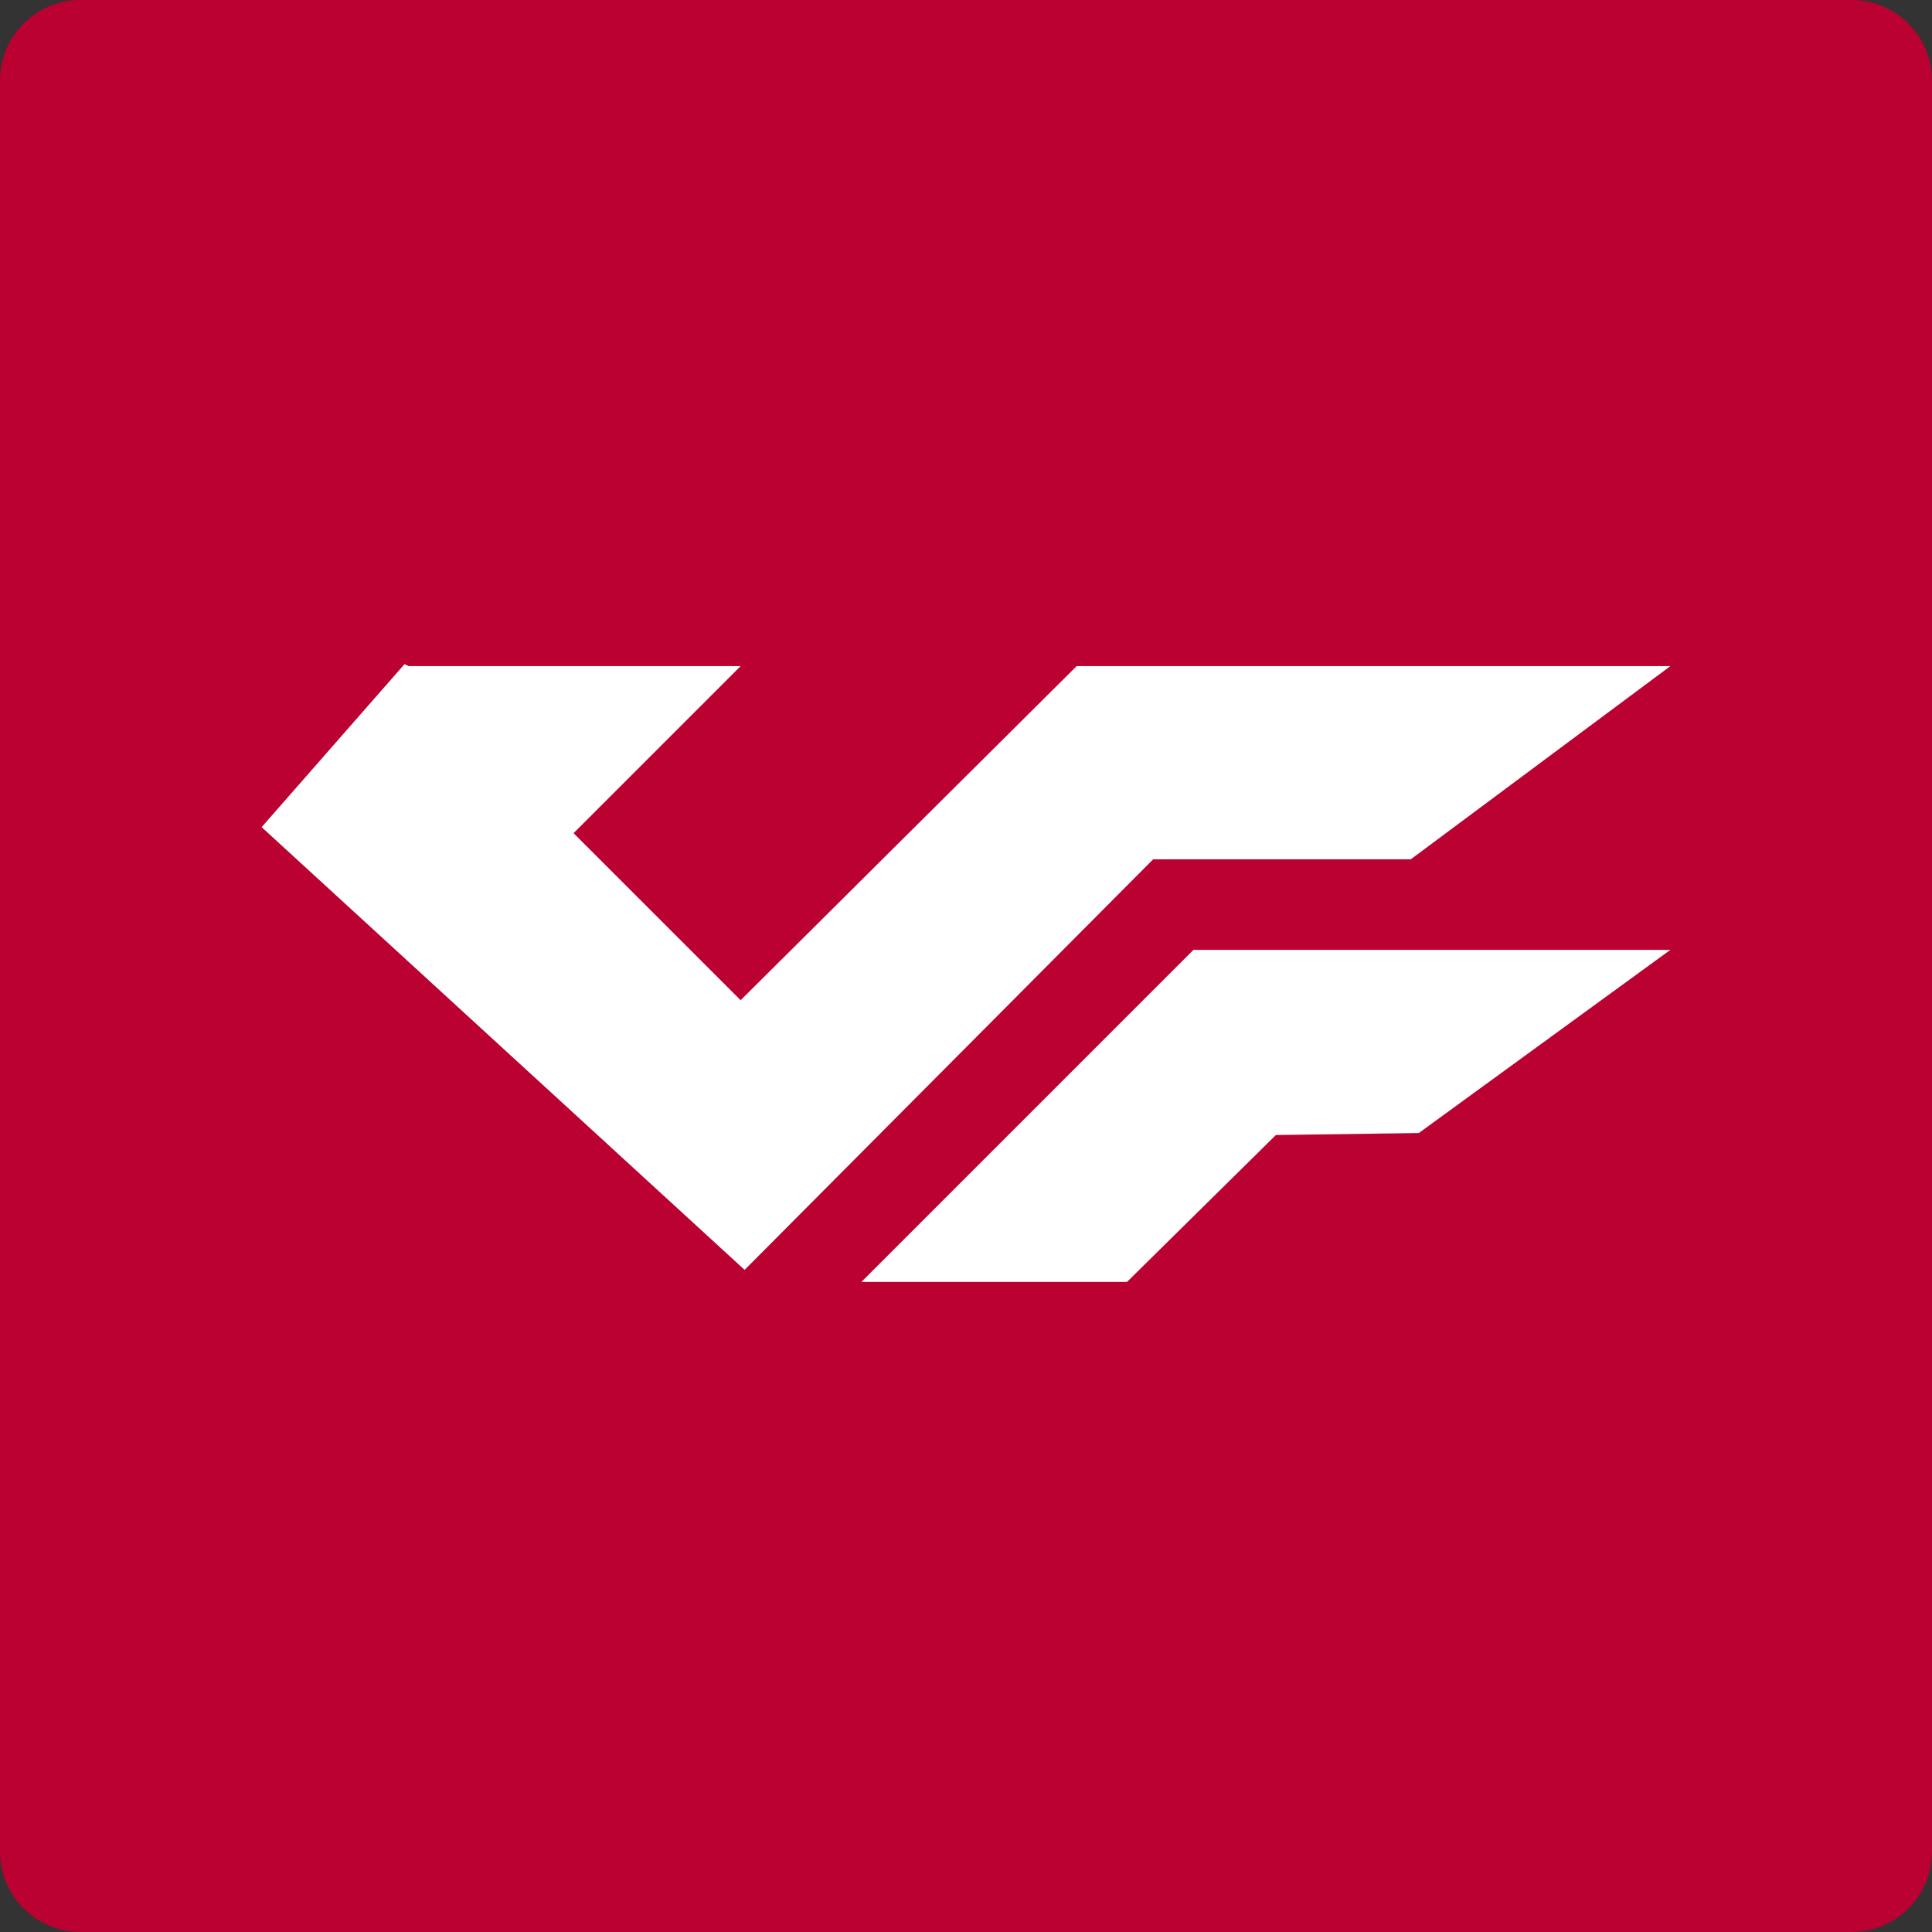<svg width="96" height="96" viewBox="0 0 96 96" fill="none" xmlns="http://www.w3.org/2000/svg">
<rect x="0" y="0" width="96" height="96" fill="#333333" stroke="none"/>
<path d="M0 4C0 1.791 1.791 0 4 0H92C94.209 0 96 1.791 96 4V92C96 94.209 94.209 96 92 96H4C1.791 96 0 94.209 0 92V4Z" fill="#BB0032"/>
<path fill-rule="evenodd" clip-rule="evenodd" d="M42.8 63.699L59.3 47.199H82.999L70.499 56.3L63.398 56.399L56 63.699H42.8Z" fill="white"/>
<path fill-rule="evenodd" clip-rule="evenodd" d="M53.499 33.099L36.801 49.7L28.5 41.4L36.801 33.099H20.301L20.101 33L13 41.1L37 63.099L57.3 42.699H70.1L83 33.099H53.499Z" fill="white"/>
</svg>
